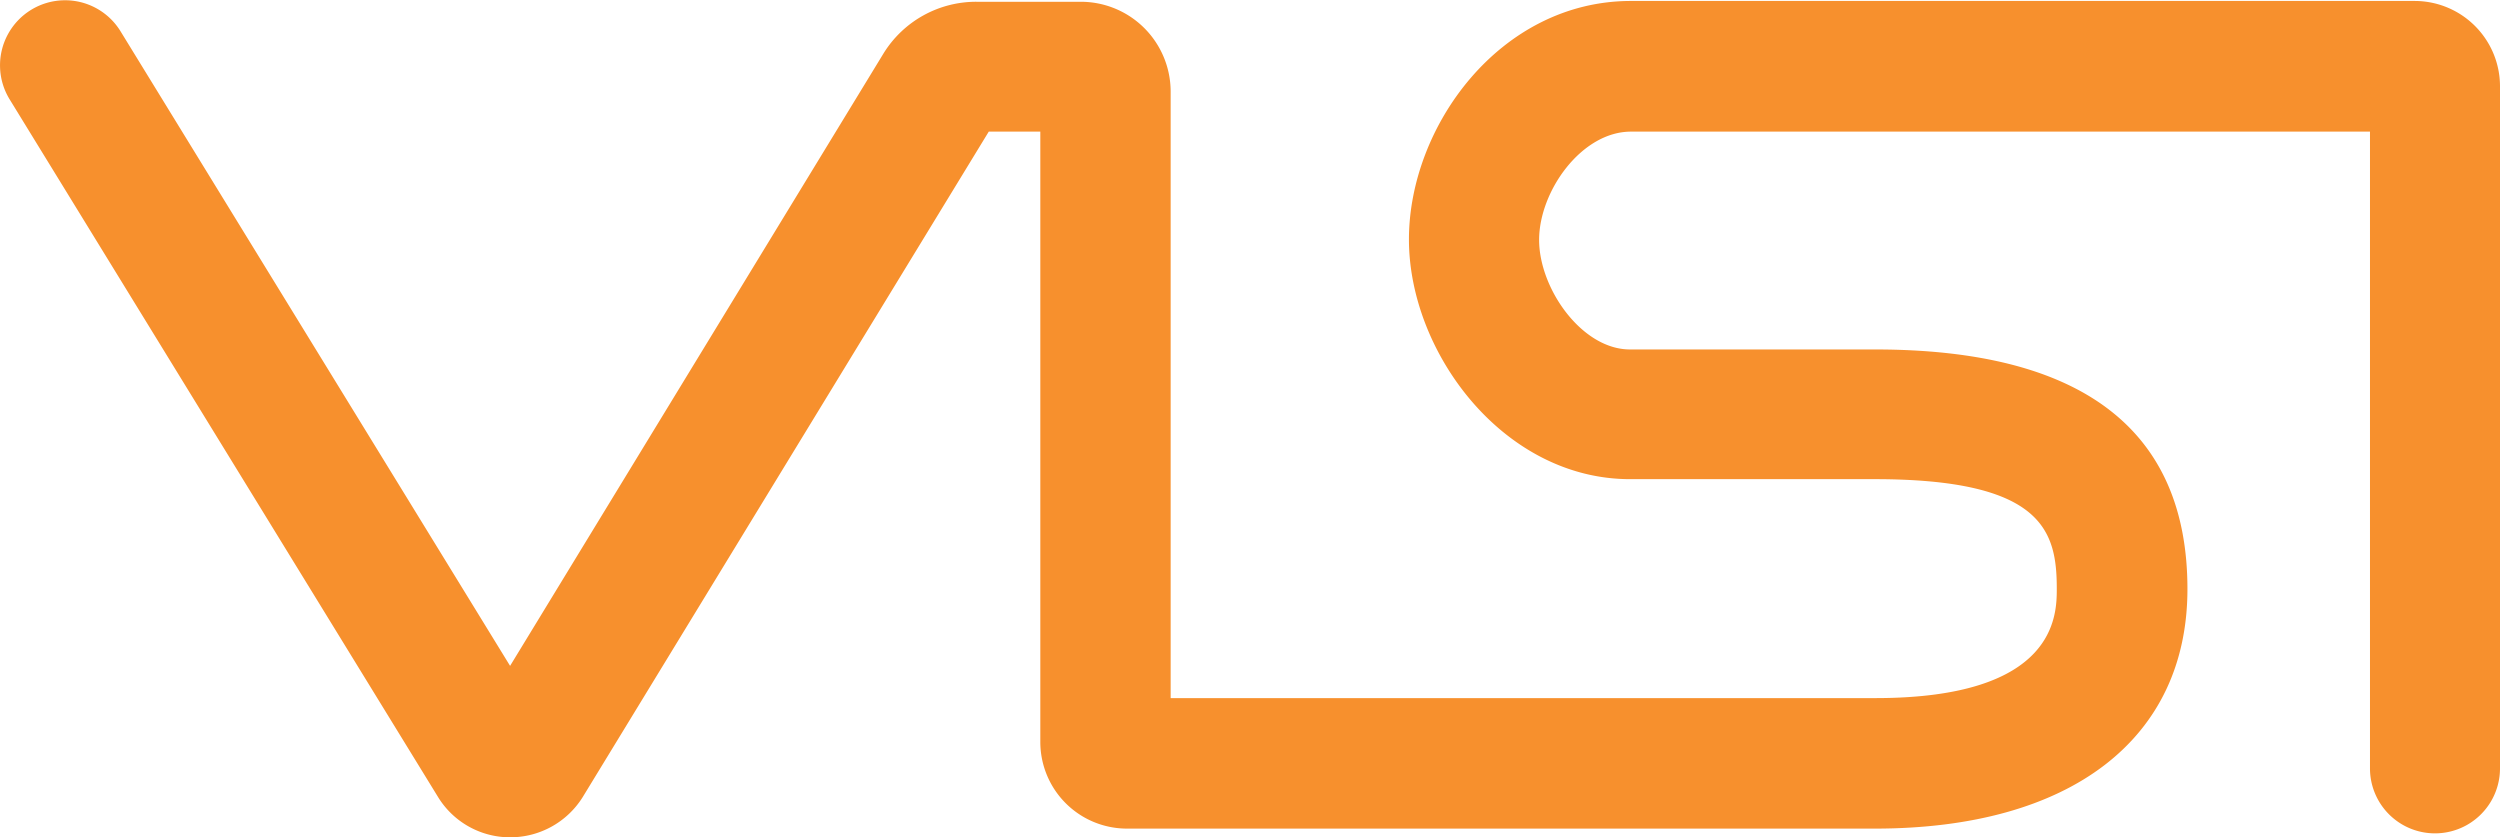 <svg id="Réteg_1" data-name="Réteg 1" xmlns="http://www.w3.org/2000/svg" viewBox="0 0 155.17 51.97"><defs><style>.cls-1{fill:#f7902d;}</style></defs><title>vlsi_without_claim_orange_logo</title><path class="cls-1" d="M43,77.8h0a5.24,5.24,0,0,1-4.44-2.45L11.94,32a4,4,0,1,1,6.88-4.23L43,67.16l23.17-38A6.76,6.76,0,0,1,72,25.94l6.41,0h0A5.58,5.58,0,0,1,84,31.49V69.16h43.74C139,69.16,139,64,139,62.36c0-3.58-.87-6.79-11.32-6.79H112.51c-7.85,0-13.72-7.86-13.72-14.88s5.66-14.8,13.78-14.8h48.65a5.3,5.3,0,0,1,5.29,5.29V73.52a4,4,0,0,1-8.07,0V34H112.57c-3.07,0-5.7,3.7-5.7,6.72s2.65,6.8,5.64,6.8h15.21c12.87,0,19.39,5,19.39,14.87,0,9.31-7.25,14.87-19.39,14.87H81.29a5.38,5.38,0,0,1-5.38-5.38V34l-3.2,0L47.51,75.3A5.3,5.3,0,0,1,43,77.8Z" transform="translate(-11.34 -25.83)"/></svg>